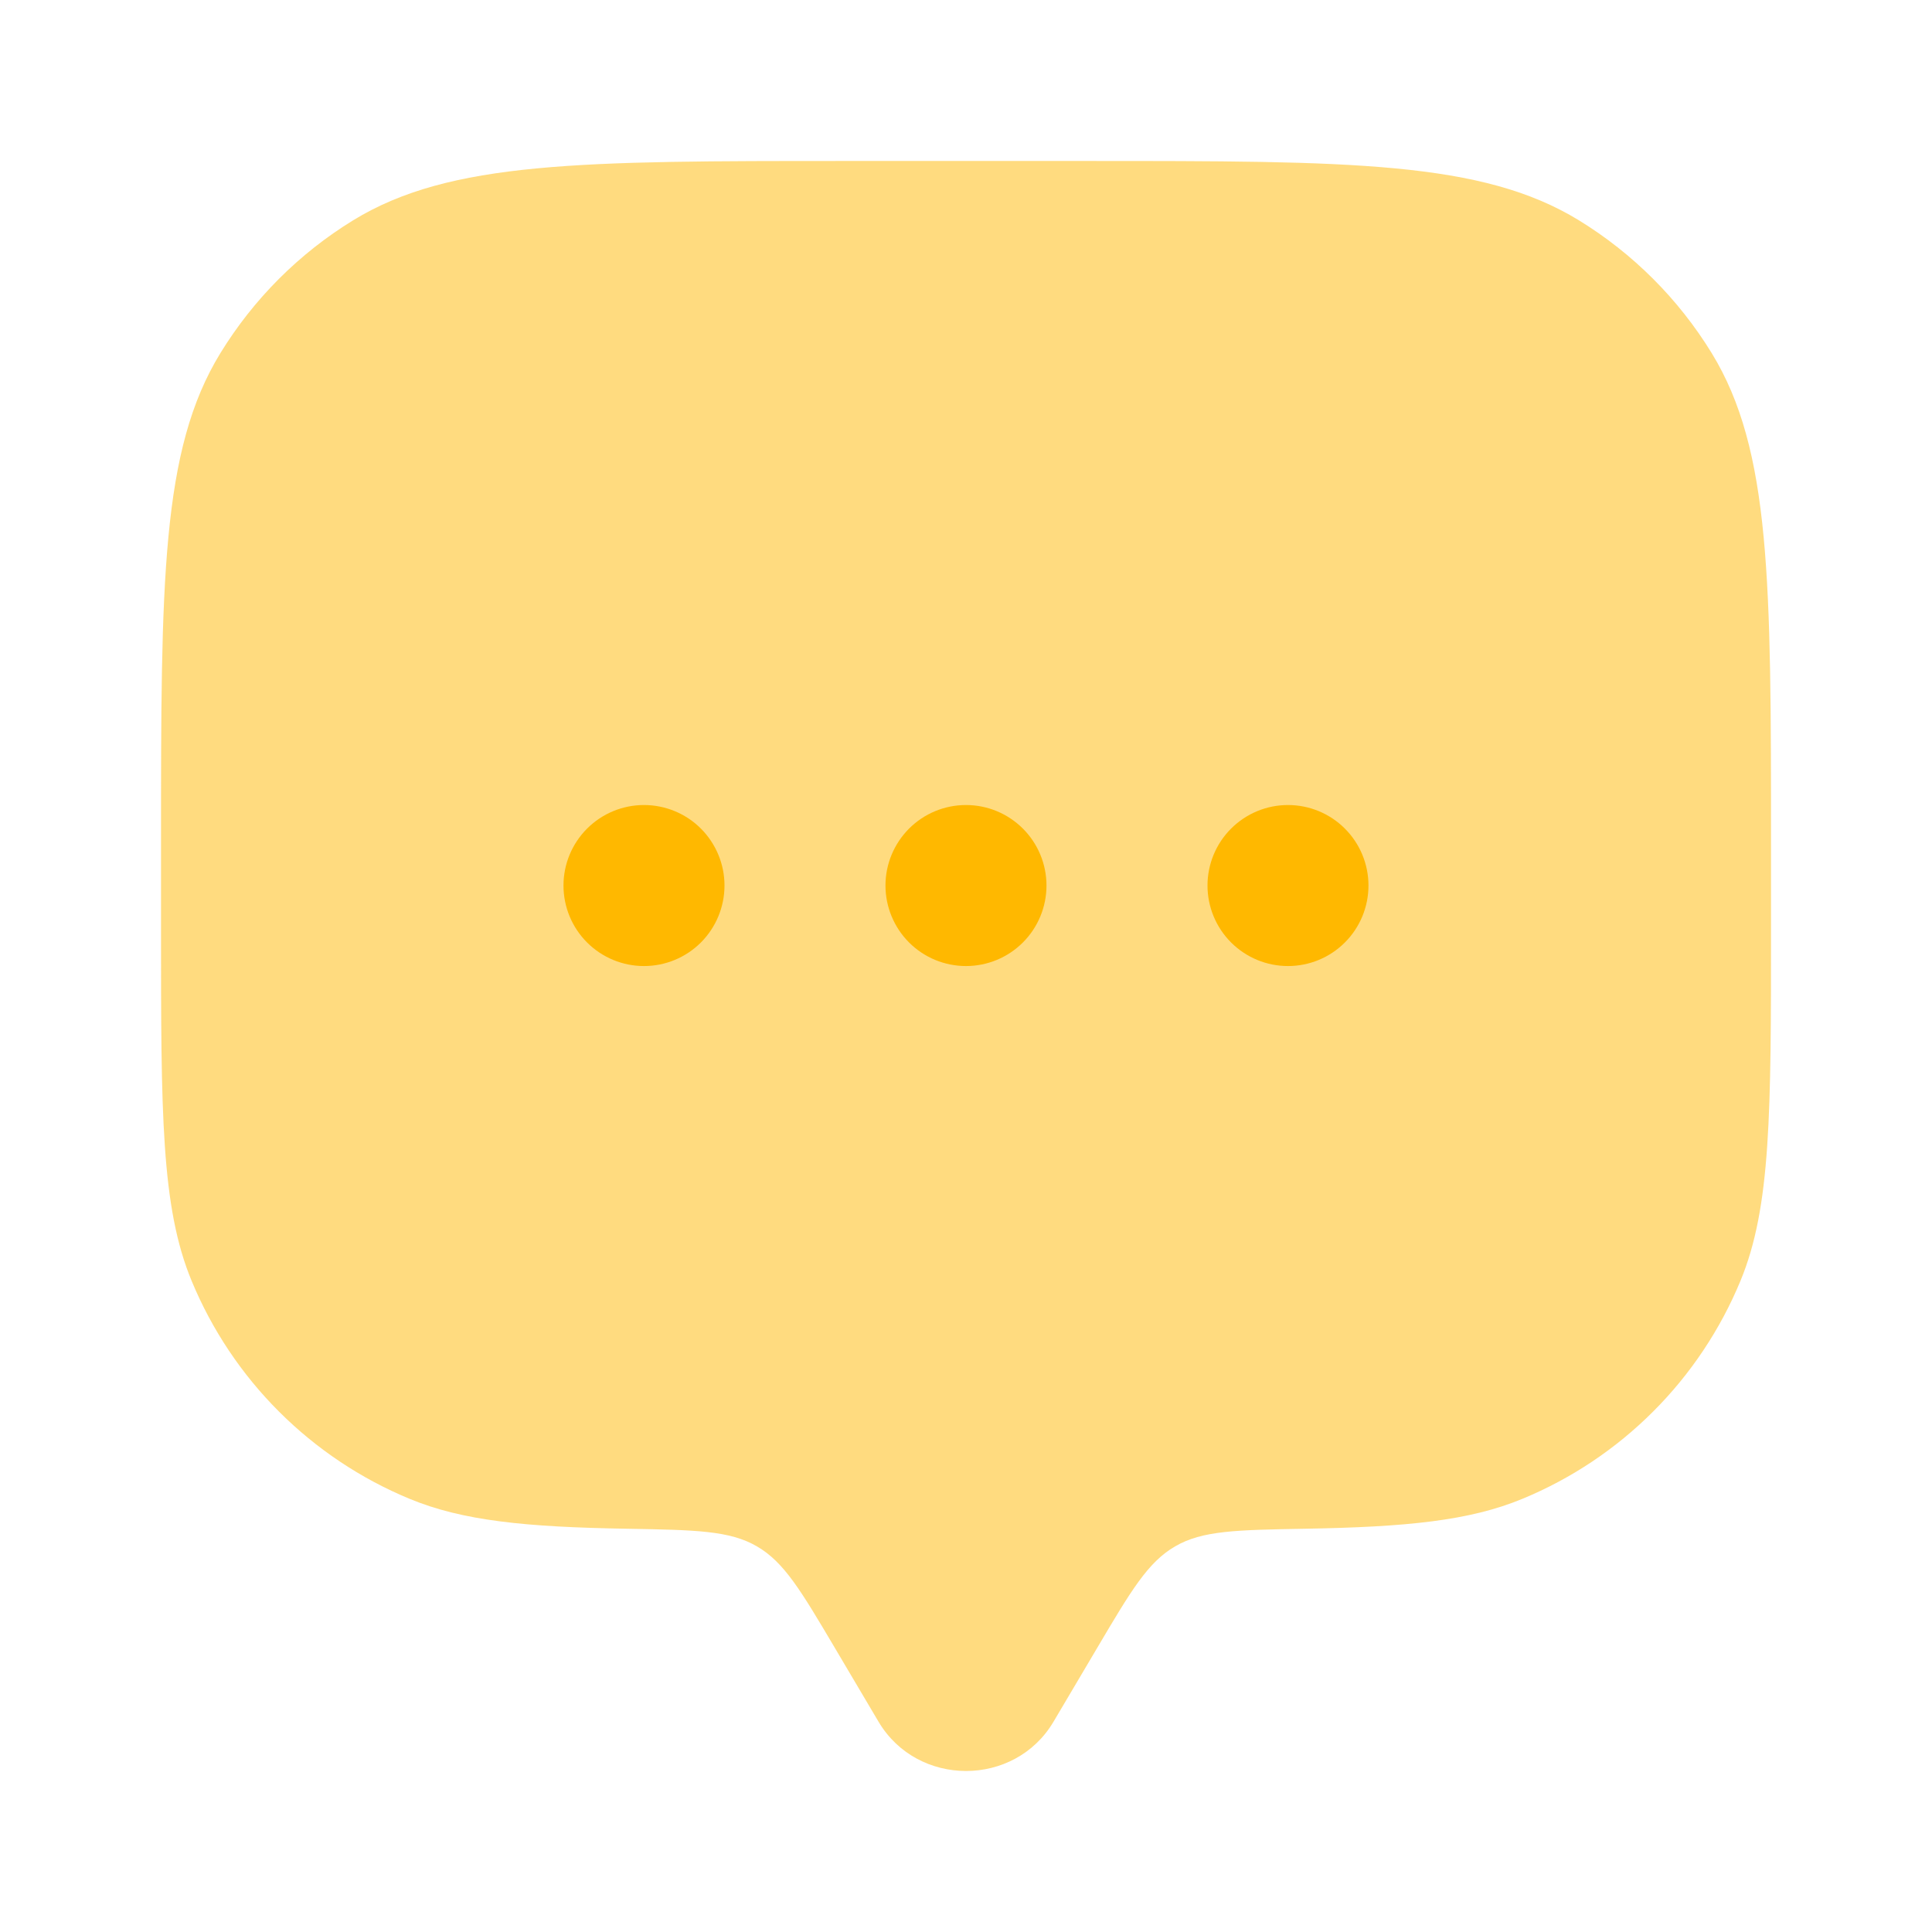 <?xml version="1.0" encoding="UTF-8"?>
<svg xmlns="http://www.w3.org/2000/svg" width="44" height="44" viewBox="0 0 44 44" fill="none">
  <path opacity="0.5" d="M24.987 37.531L23.993 39.211C23.108 40.707 20.895 40.707 20.008 39.211L19.014 37.531C18.244 36.23 17.859 35.577 17.239 35.218C16.619 34.856 15.84 34.844 14.282 34.816C11.979 34.778 10.537 34.636 9.326 34.134C8.214 33.673 7.204 32.998 6.353 32.147C5.501 31.296 4.826 30.285 4.365 29.173C3.667 27.49 3.667 25.354 3.667 21.083V19.249C3.667 13.249 3.667 10.248 5.018 8.044C5.774 6.811 6.81 5.773 8.043 5.017C10.249 3.666 13.252 3.666 19.25 3.666H24.75C30.751 3.666 33.752 3.666 35.958 5.017C37.19 5.773 38.227 6.809 38.983 8.042C40.334 10.248 40.334 13.251 40.334 19.249V21.083C40.334 25.354 40.334 27.49 39.637 29.173C39.176 30.285 38.501 31.296 37.649 32.147C36.797 32.999 35.787 33.674 34.674 34.134C33.464 34.636 32.021 34.776 29.719 34.816C28.16 34.844 27.381 34.856 26.762 35.218C26.142 35.577 25.757 36.228 24.987 37.531Z" fill="#FFB800"></path>
  <path d="M31.166 20.167C31.166 20.654 30.973 21.12 30.629 21.464C30.286 21.808 29.819 22.001 29.333 22.001C28.847 22.001 28.381 21.808 28.037 21.464C27.693 21.12 27.5 20.654 27.5 20.167C27.5 19.681 27.693 19.215 28.037 18.871C28.381 18.527 28.847 18.334 29.333 18.334C29.819 18.334 30.286 18.527 30.629 18.871C30.973 19.215 31.166 19.681 31.166 20.167ZM23.833 20.167C23.833 20.654 23.64 21.12 23.296 21.464C22.952 21.808 22.486 22.001 22 22.001C21.513 22.001 21.047 21.808 20.703 21.464C20.36 21.12 20.166 20.654 20.166 20.167C20.166 19.681 20.36 19.215 20.703 18.871C21.047 18.527 21.513 18.334 22 18.334C22.486 18.334 22.952 18.527 23.296 18.871C23.64 19.215 23.833 19.681 23.833 20.167ZM16.5 20.167C16.5 20.654 16.306 21.12 15.963 21.464C15.619 21.808 15.153 22.001 14.666 22.001C14.18 22.001 13.714 21.808 13.37 21.464C13.026 21.12 12.833 20.654 12.833 20.167C12.833 19.681 13.026 19.215 13.37 18.871C13.714 18.527 14.18 18.334 14.666 18.334C15.153 18.334 15.619 18.527 15.963 18.871C16.306 19.215 16.5 19.681 16.5 20.167Z" fill="#FFB800"></path>
</svg>
